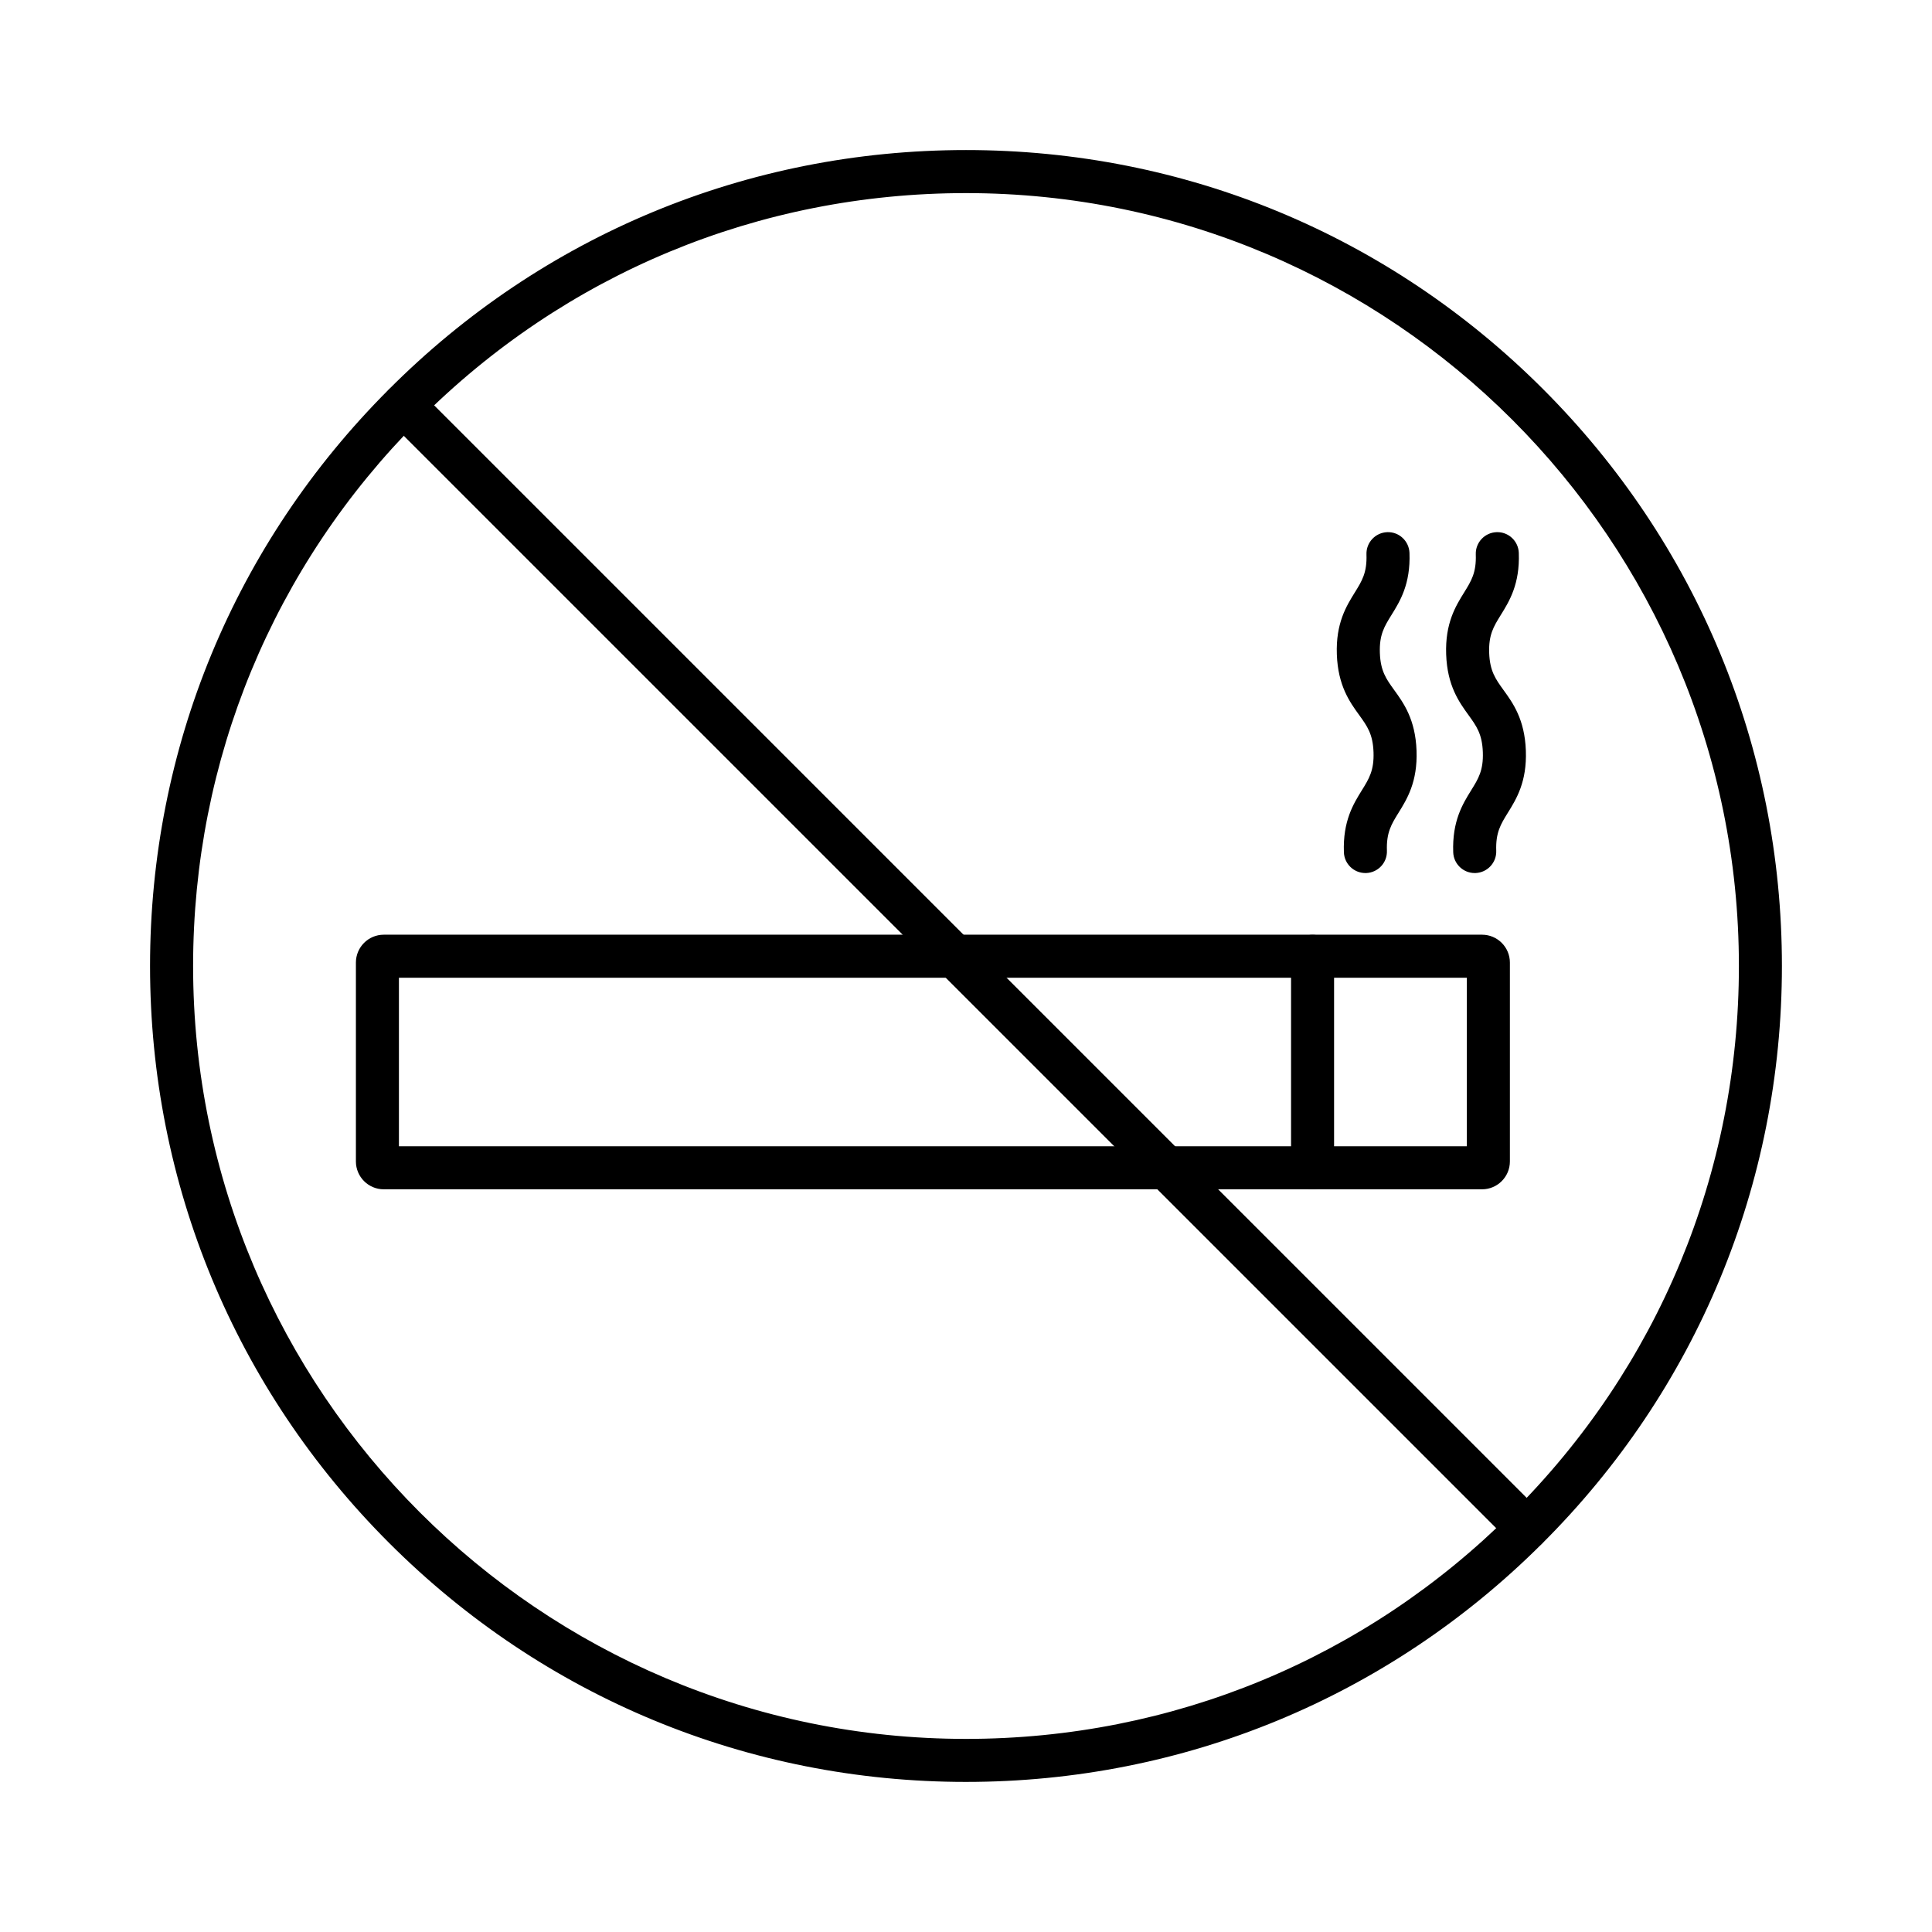 <?xml version="1.0" encoding="UTF-8"?>
<svg id="Livello_1" data-name="Livello 1" xmlns="http://www.w3.org/2000/svg" viewBox="0 0 600 600">
  <path d="M460.25,369.35H119.18c-4.77,0-8.65-3.88-8.65-8.65v-61.77c0-4.77,3.88-8.65,8.65-8.65h341.08c4.77,0,8.65,3.88,8.65,8.65v61.77c0,4.77-3.88,8.65-8.65,8.65ZM123.89,355.99h331.65v-52.35H123.89v52.35Z"/>
  <path d="M300,553.39c-67.67,0-131.3-26.36-179.17-74.23-47.87-47.87-74.23-111.5-74.23-179.17s26.28-131.09,73.99-178.89h0c47.82-48.04,111.54-74.5,179.41-74.5s131.32,26.36,179.18,74.21c47.86,47.86,74.21,111.49,74.21,179.18s-26.46,131.58-74.5,179.41c-47.8,47.71-111.33,73.99-178.89,73.99ZM300,59.97c-64.29,0-124.64,25.06-169.94,70.57,0,0,0,0,0,0-45.2,45.28-70.09,105.46-70.09,169.46,0,132.35,107.68,240.03,240.03,240.03,64,0,124.18-24.89,169.46-70.09,45.51-45.3,70.57-105.65,70.57-169.94,0-132.35-107.68-240.03-240.03-240.03ZM125.33,125.82h0,0Z"/>
  <path d="M474.14,481.31c-1.71,0-3.42-.65-4.72-1.96L120.64,130.59c-2.61-2.61-2.61-6.84,0-9.45,2.61-2.61,6.84-2.61,9.45,0l348.77,348.77c2.61,2.61,2.61,6.84,0,9.45-1.31,1.3-3.02,1.96-4.72,1.96Z"/>
  <path d="M407.63,369.36c-3.69,0-6.68-2.99-6.68-6.68v-65.69c0-3.69,2.99-6.68,6.68-6.68s6.68,2.99,6.68,6.68v65.69c0,3.69-2.99,6.68-6.68,6.68Z"/>
  <path d="M424.03,271.13c-3.58,0-6.54-2.84-6.67-6.44-.35-9.71,2.95-15.03,5.6-19.3,2.21-3.56,3.8-6.14,3.6-11.79-.2-5.65-1.98-8.1-4.43-11.5-2.95-4.07-6.61-9.14-6.96-18.85-.35-9.71,2.95-15.02,5.6-19.29,2.21-3.56,3.8-6.13,3.6-11.77-.13-3.69,2.75-6.78,6.44-6.92,3.67-.15,6.78,2.75,6.92,6.44.35,9.71-2.95,15.02-5.6,19.29-2.21,3.56-3.8,6.13-3.6,11.77.2,5.65,1.98,8.1,4.43,11.5,2.95,4.07,6.61,9.14,6.96,18.85.35,9.71-2.95,15.03-5.6,19.3-2.21,3.56-3.8,6.14-3.6,11.79.13,3.69-2.75,6.78-6.44,6.92-.08,0-.16,0-.24,0Z"/>
  <path d="M457.98,271.13c-3.58,0-6.54-2.84-6.67-6.44-.35-9.71,2.95-15.03,5.6-19.3,2.21-3.56,3.8-6.14,3.6-11.79-.2-5.65-1.98-8.1-4.43-11.5-2.95-4.07-6.61-9.14-6.96-18.85-.35-9.71,2.95-15.02,5.6-19.29,2.21-3.56,3.8-6.13,3.6-11.77-.13-3.69,2.75-6.78,6.44-6.92,3.69-.15,6.79,2.75,6.92,6.44.35,9.71-2.95,15.02-5.6,19.29-2.21,3.56-3.8,6.13-3.6,11.77.2,5.65,1.98,8.1,4.43,11.5,2.95,4.07,6.61,9.14,6.96,18.85.35,9.71-2.95,15.03-5.6,19.3-2.21,3.56-3.8,6.14-3.6,11.79.13,3.69-2.75,6.78-6.44,6.92-.08,0-.16,0-.24,0Z"/>
</svg>